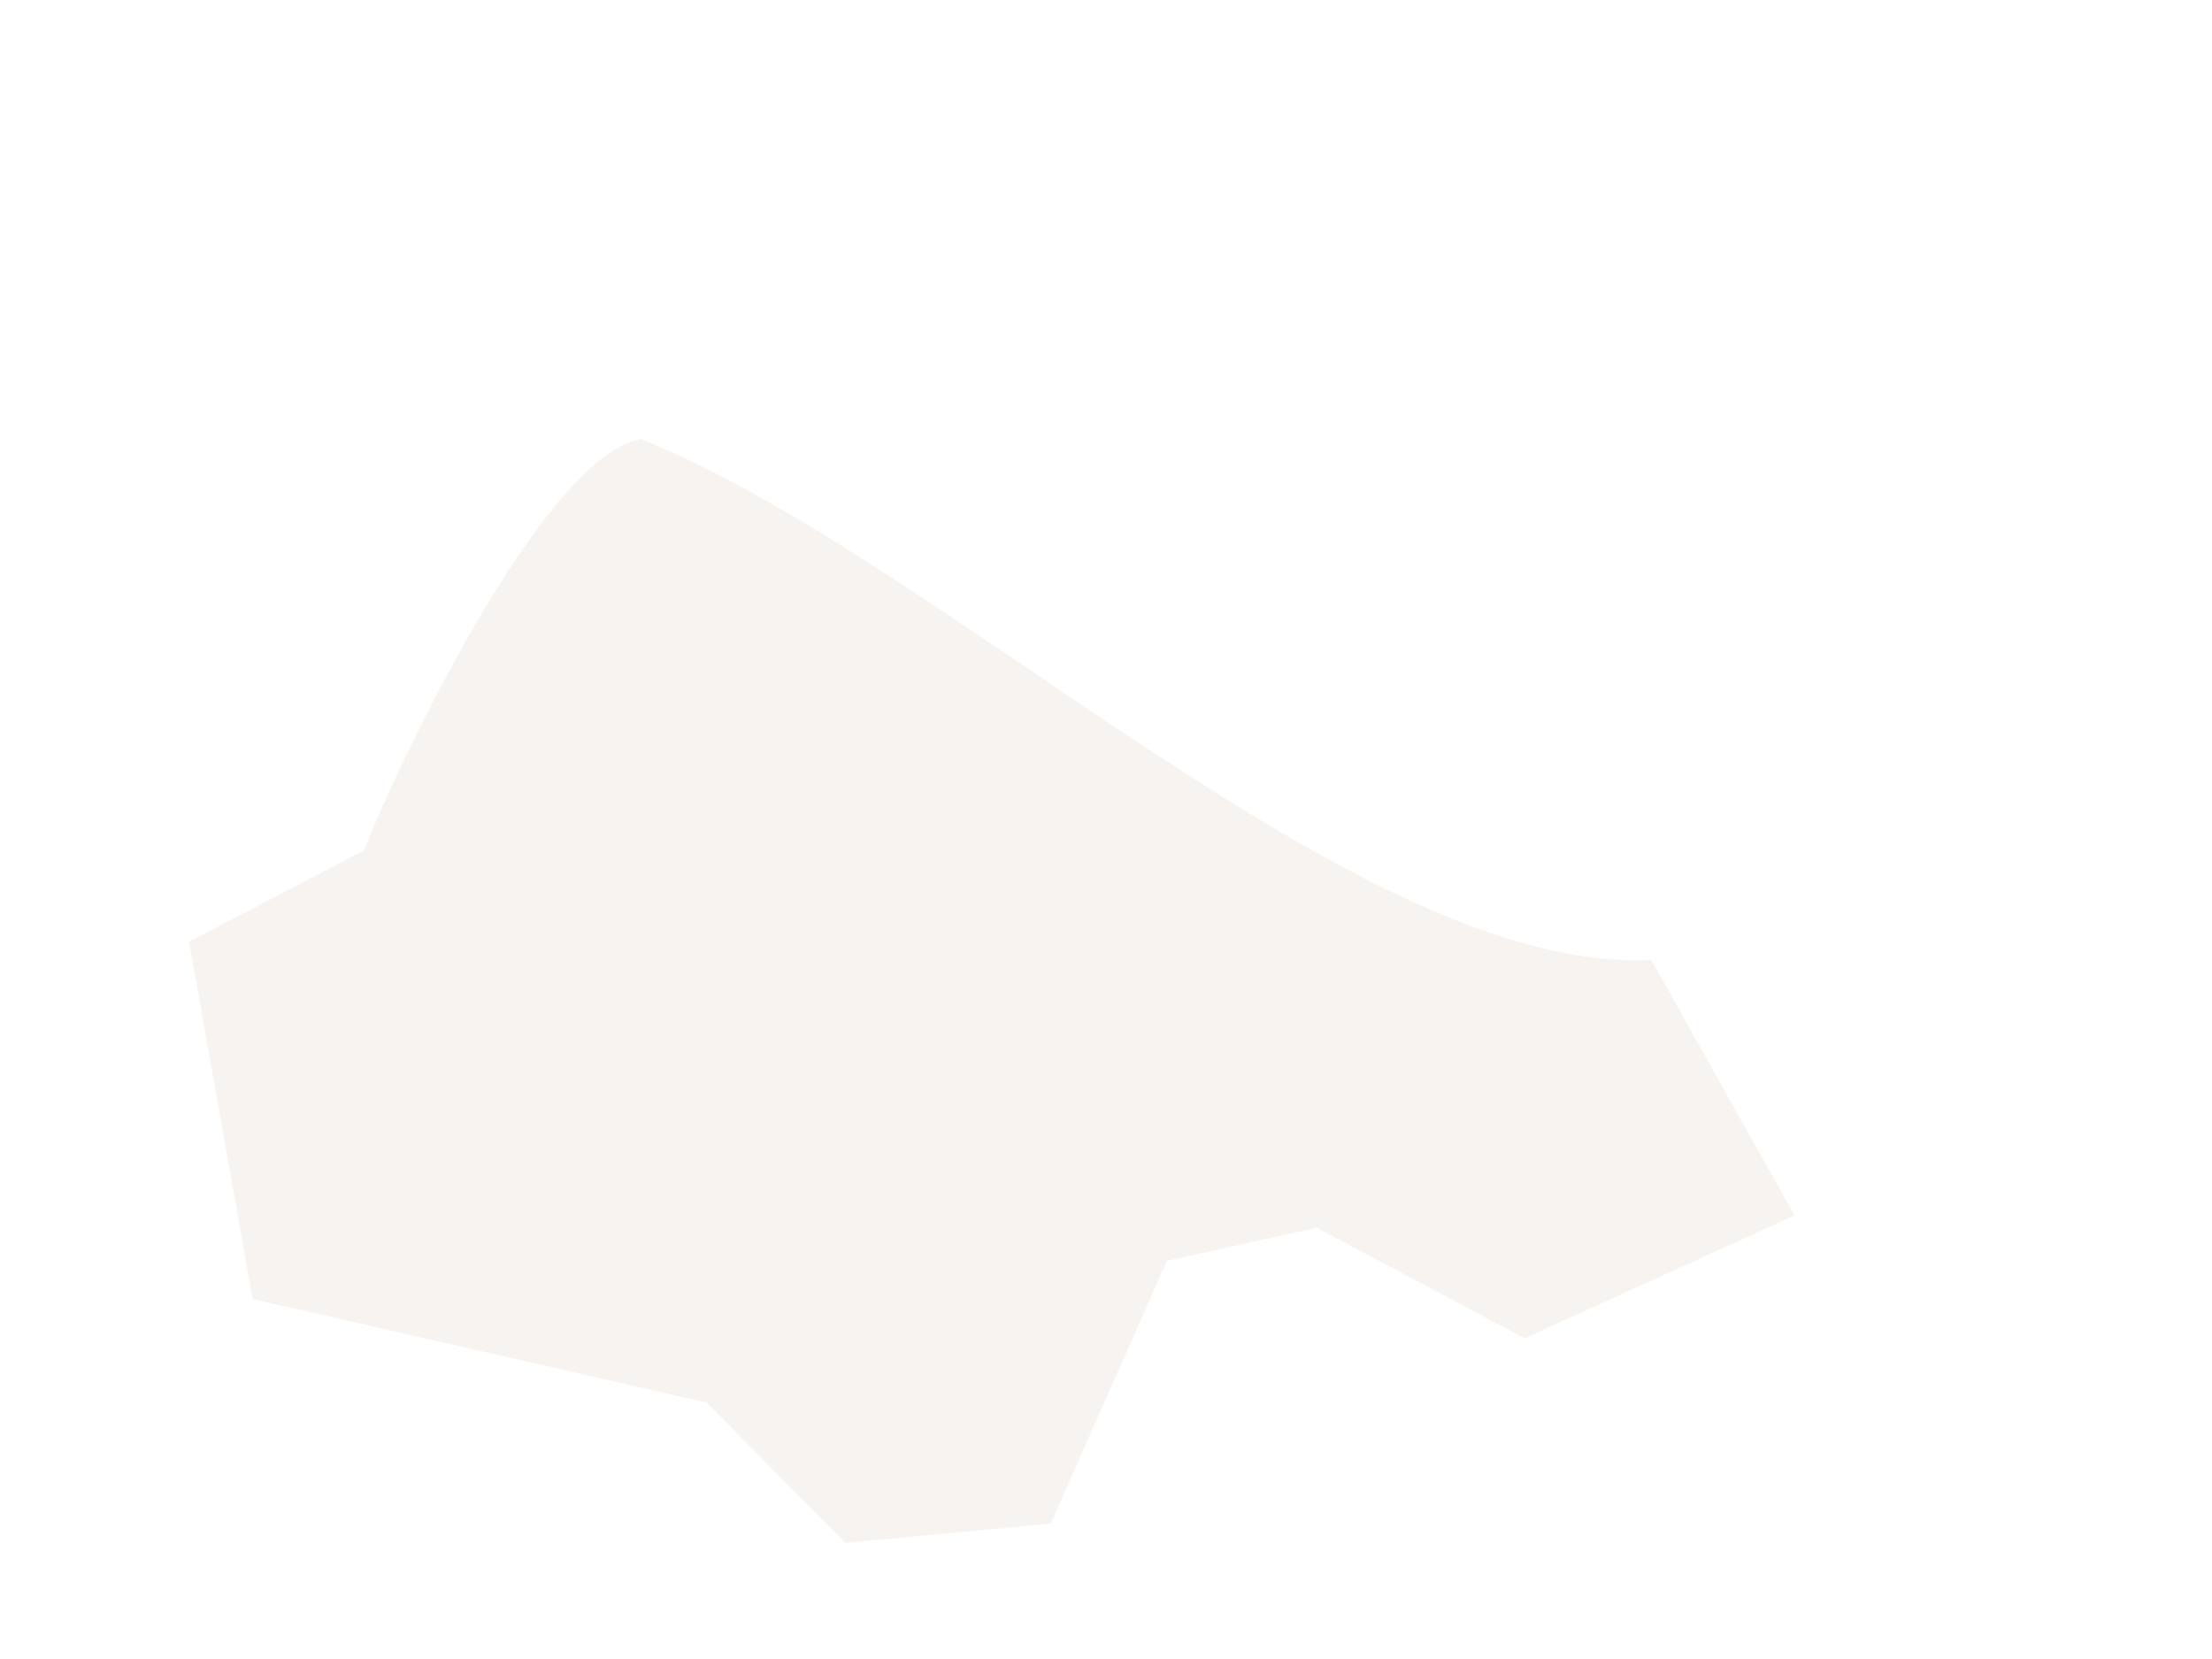 <?xml version="1.0" encoding="UTF-8"?><svg xmlns="http://www.w3.org/2000/svg" xmlns:xlink="http://www.w3.org/1999/xlink" xmlns:avocode="https://avocode.com/" id="SVGDoc668bf63909564" width="4px" height="3px" version="1.1" viewBox="0 0 4 3" aria-hidden="true" style="fill:url(#CerosGradient_id4a1536f83);"><defs><linearGradient class="cerosgradient" data-cerosgradient="true" id="CerosGradient_id4a1536f83" gradientUnits="userSpaceOnUse" x1="50%" y1="100%" x2="50%" y2="0%"><stop offset="0%" stop-color="rgba(238, 232, 227, 0.5)"/><stop offset="100%" stop-color="rgba(238, 232, 227, 0.5)"/></linearGradient><linearGradient/></defs><g><g><path d="M1.159,0.794c-0.178,0.032 -0.443,0.596 -0.501,0.744l-0.316,0.165v0l0.115,0.646v0l0.82,0.187v0l0.252,0.254v0l0.371,-0.035v0l0.21,-0.475v0l0.271,-0.06v0l0.376,0.2v0l0.488,-0.222v0l-0.259,-0.462c-0.527,0.027 -1.283,-0.725 -1.827,-0.942z" fill="#fefee9" fill-opacity="1" style="fill:url(#CerosGradient_id4a1536f83);"/></g></g></svg>